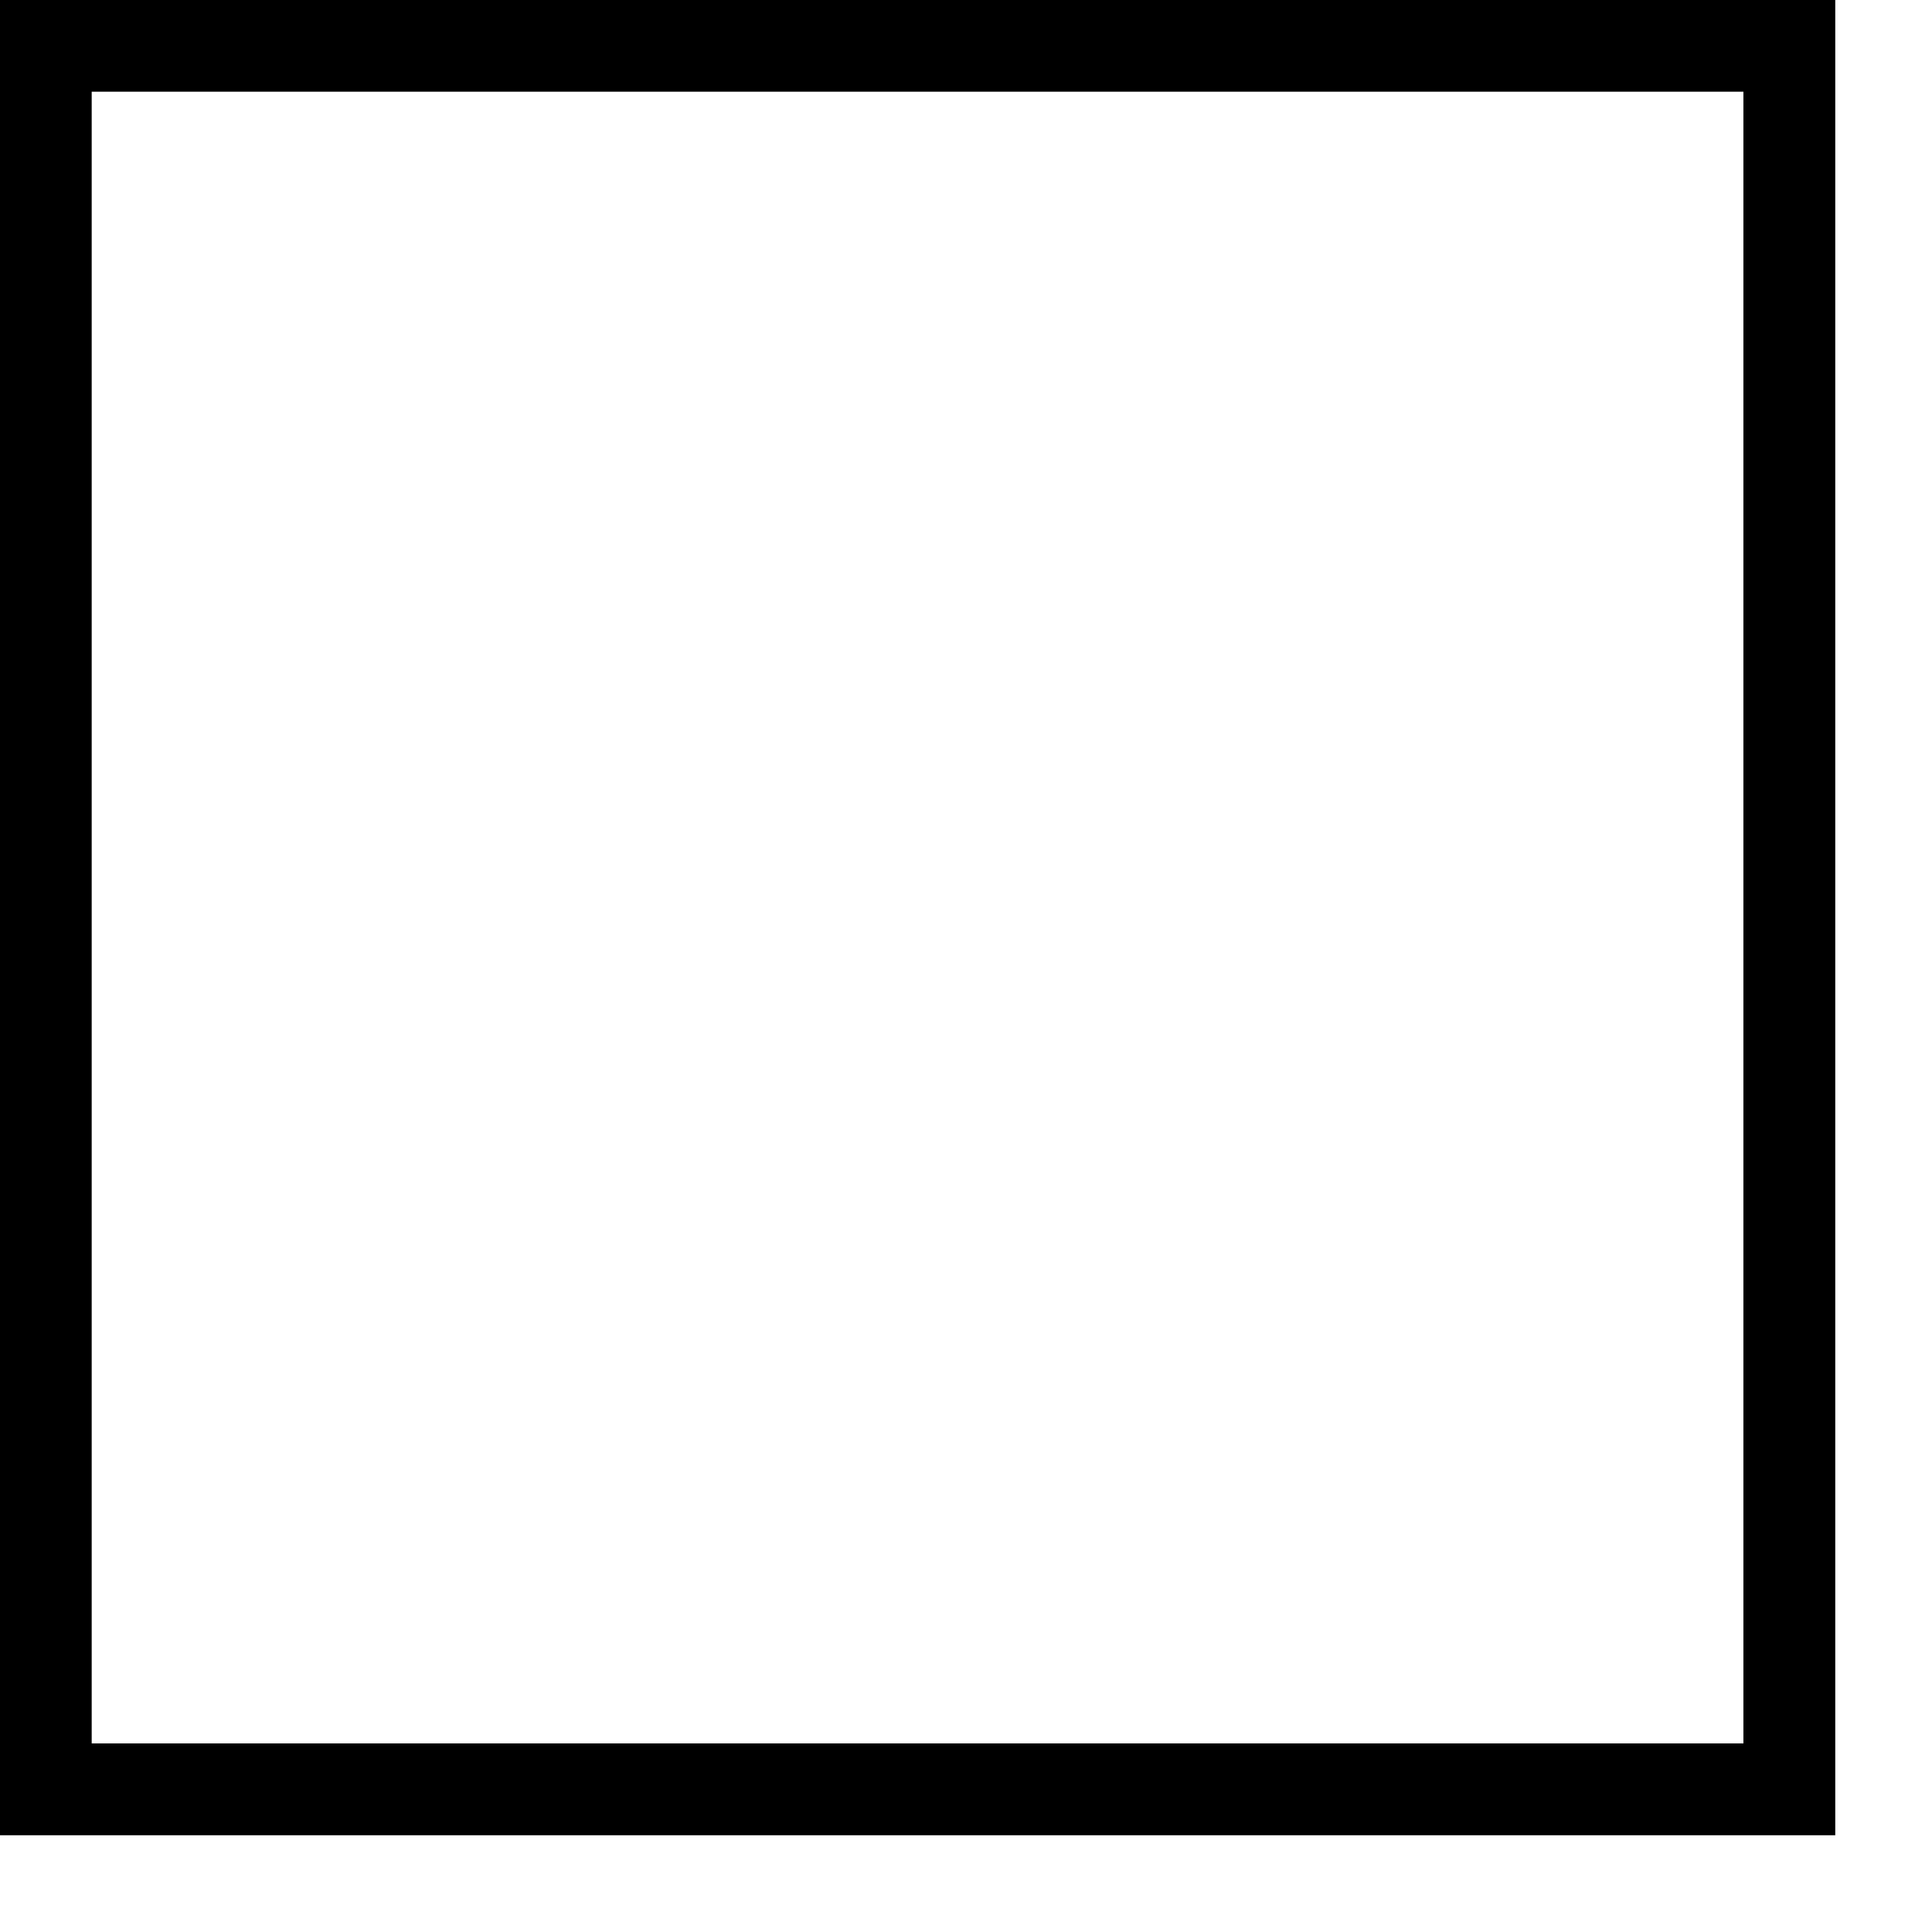 <?xml version="1.0" encoding="utf-8"?>
<svg xmlns="http://www.w3.org/2000/svg" fill="none" height="100%" overflow="visible" preserveAspectRatio="none" style="display: block;" viewBox="0 0 13 13" width="100%">
<path clip-rule="evenodd" d="M11.731 0.617H0.617V11.731H11.731V0.617ZM0 0V12.349H12.349V0H0Z" fill="black" fill-rule="evenodd" id="Rectangle 695 (Stroke)"/>
</svg>